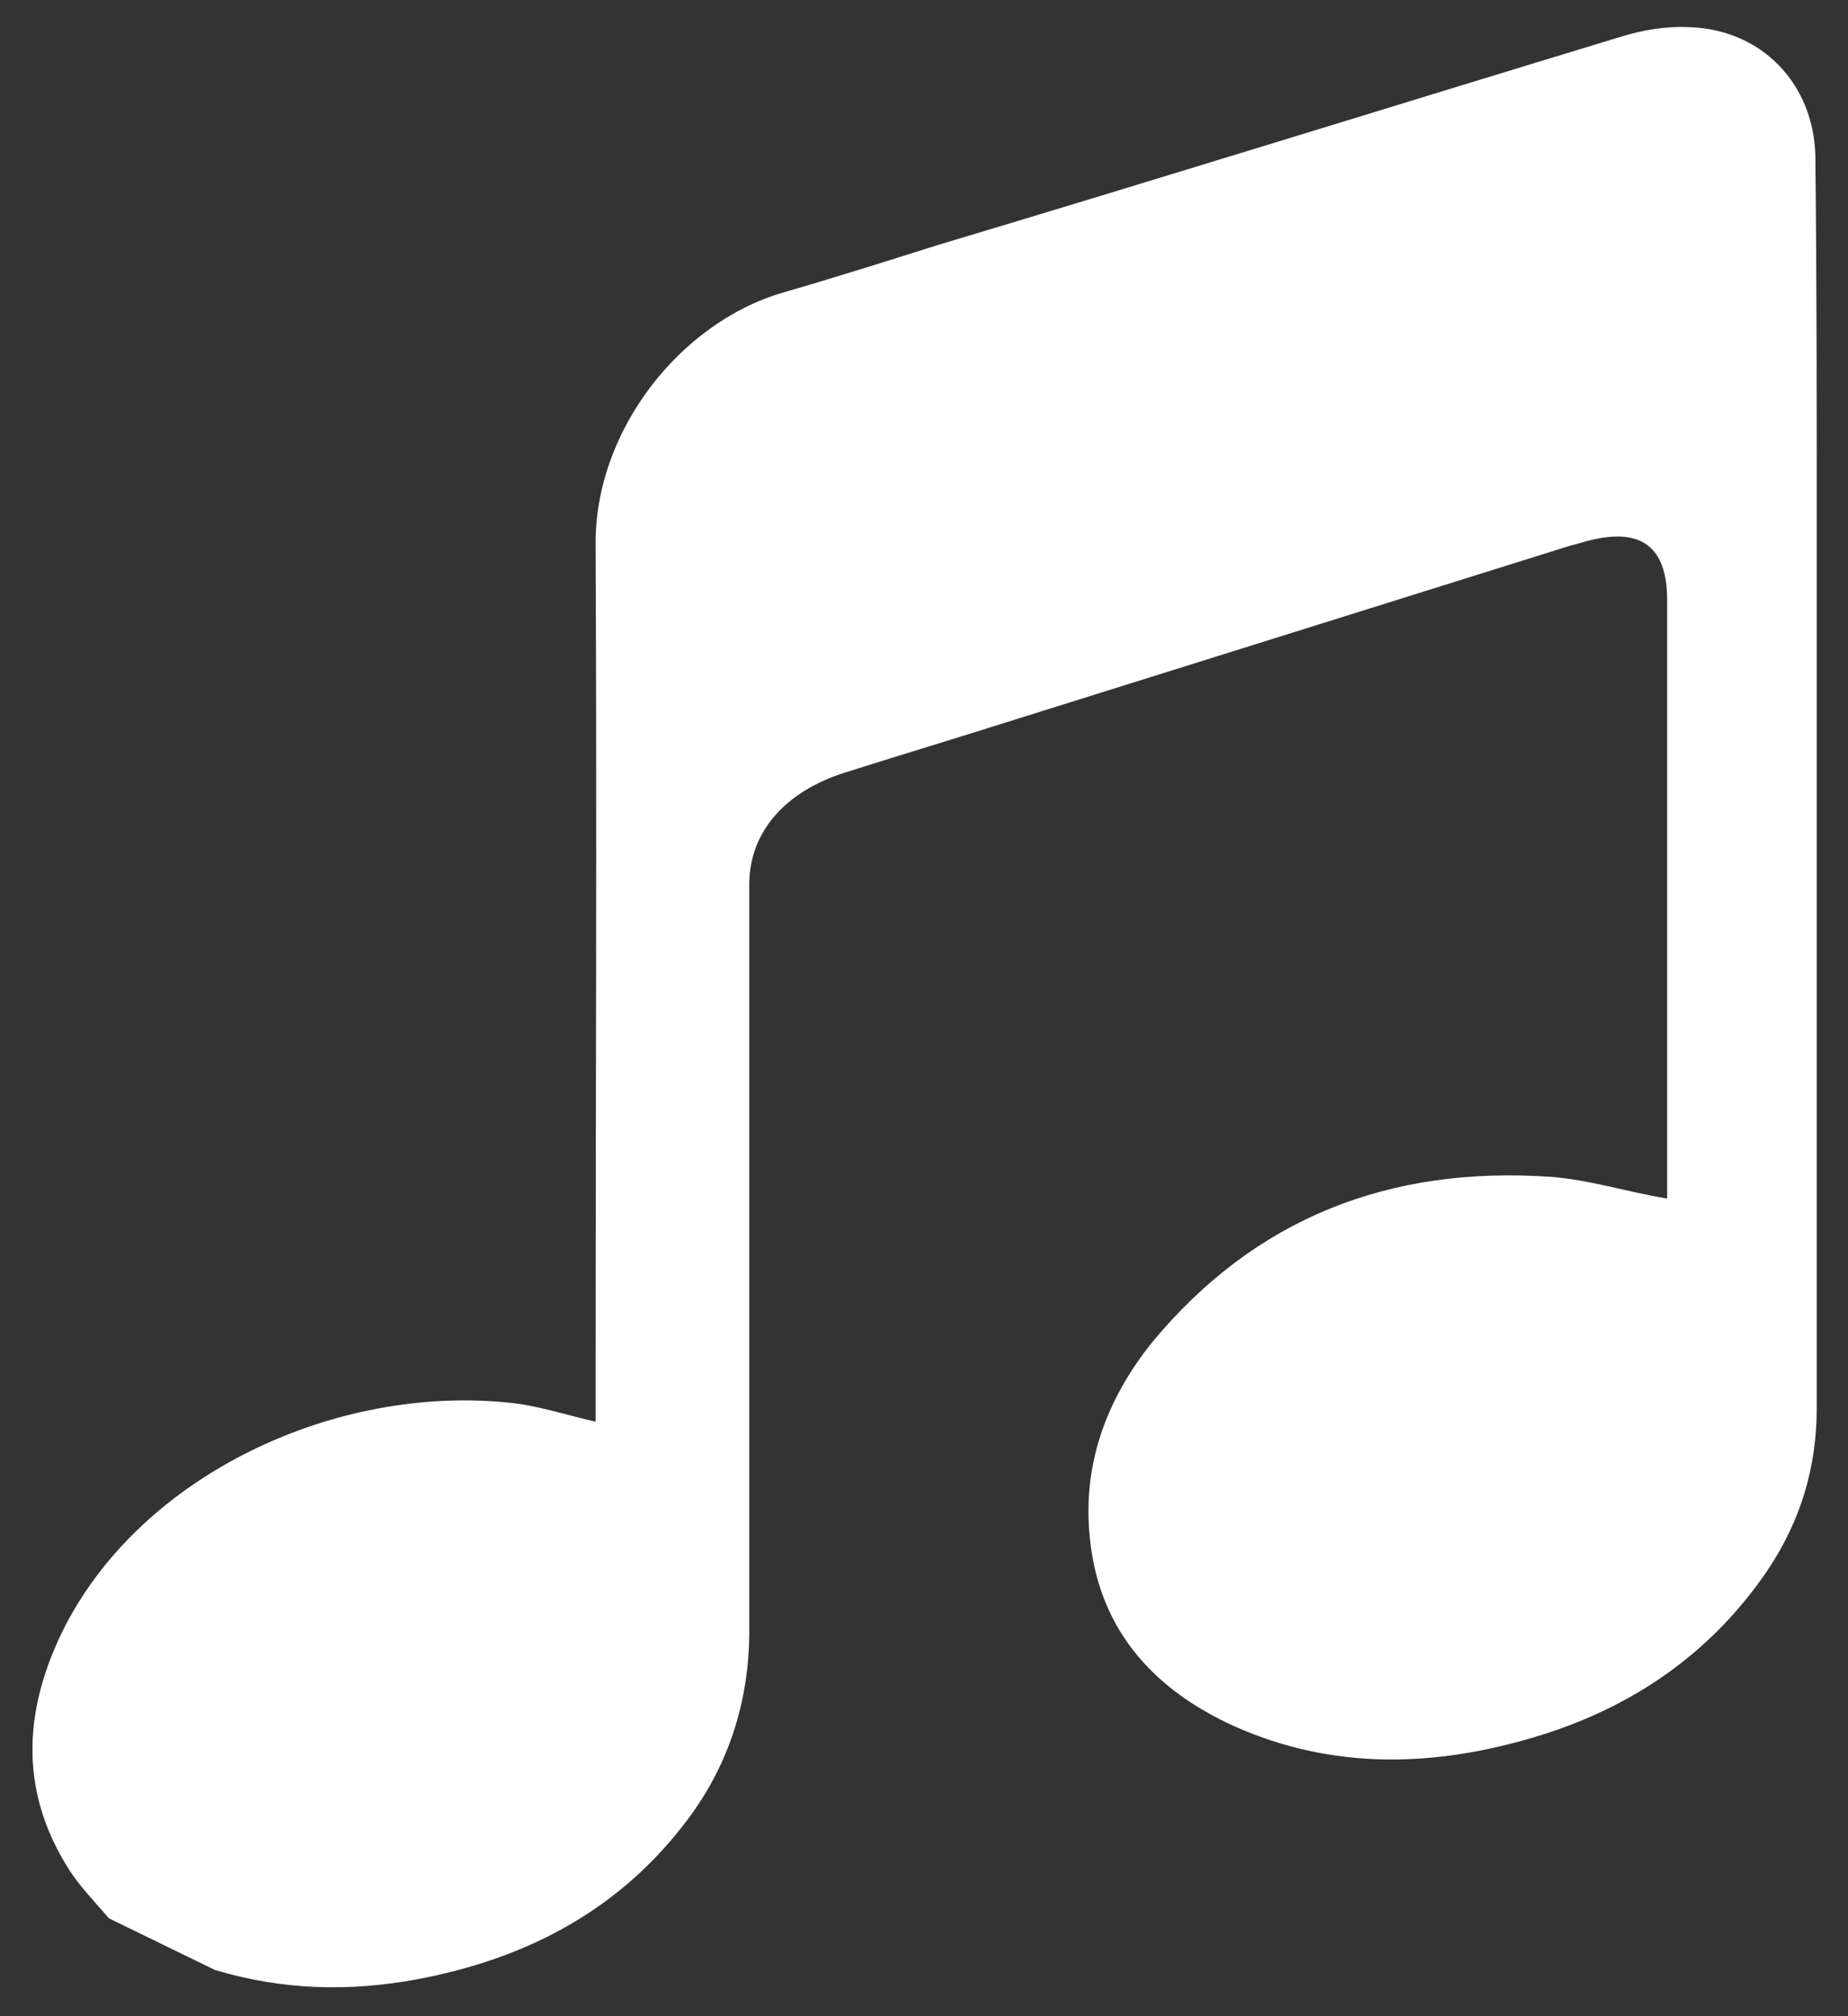 <?xml version="1.0" encoding="utf-8"?>
<!-- Generator: Adobe Illustrator 23.0.2, SVG Export Plug-In . SVG Version: 6.00 Build 0)  -->
<svg version="1.1" id="Layer_1" xmlns="http://www.w3.org/2000/svg" xmlns:xlink="http://www.w3.org/1999/xlink" x="0px" y="0px"
	 viewBox="0 0 135.9 148.2" style="enable-background:new 0 0 135.9 148.2;" xml:space="preserve">
<rect x="0" y="0" width="135.9" height="148.2" fill="#333333" stroke="none"/>
<style type="text/css">
	.st0{fill:#FFFFFF;}
</style>
<g>
	<path class="st0" d="M8,141c-1.1-1.3-2.2-2.4-3-3.7c-3.7-5.9-3.2-11.9-0.2-17.8c5.8-11.2,19.9-17.7,32.6-16.4
		c2.1,0.2,4.2,0.9,6.4,1.4c0-0.8,0-1.7,0-2.5c0-20.6,0.1-41.2,0-61.9c-0.1-8.4,6.2-16.4,13.8-18.6c3.8-1.1,7.6-2.3,11.4-3.5
		C85.7,13,102.4,7.8,119.2,2.7c1.6-0.5,3.4-0.8,5.1-0.7c5.3,0.2,9.1,4.2,9.2,9.5c0.1,9,0.1,17.9,0.1,26.9c0,21.7,0,43.4,0,65.1
		c0,4.4-1.2,8.3-3.6,11.9c-4.2,6.2-10.1,10.2-17.2,12.3c-7.4,2.2-14.8,2.4-22-0.8c-6.2-2.8-10.2-7.4-10.7-14.4
		c-0.4-5.2,1.4-9.8,4.6-13.8c7.6-9.2,17.5-13,29.3-12.2c2.8,0.2,5.6,1.1,8.6,1.6c0-0.3,0-0.7,0-1.2c0-14.3,0-28.5,0-42.8
		c0-3.9-1.9-5.3-5.6-4.4c-0.5,0.1-1,0.3-1.5,0.4c-13.7,4.3-27.5,8.6-41.2,12.9c-4.1,1.3-8.1,2.5-12.2,3.8c-4.4,1.4-7,4.4-7,8.2
		c0,18.3,0,36.6,0,54.9c0,5.1-1.5,9.8-4.5,13.8c-5,6.7-11.9,10.3-20,11.8c-4.9,0.9-9.8,0.8-14.8-0.7"/>
</g>
</svg>
